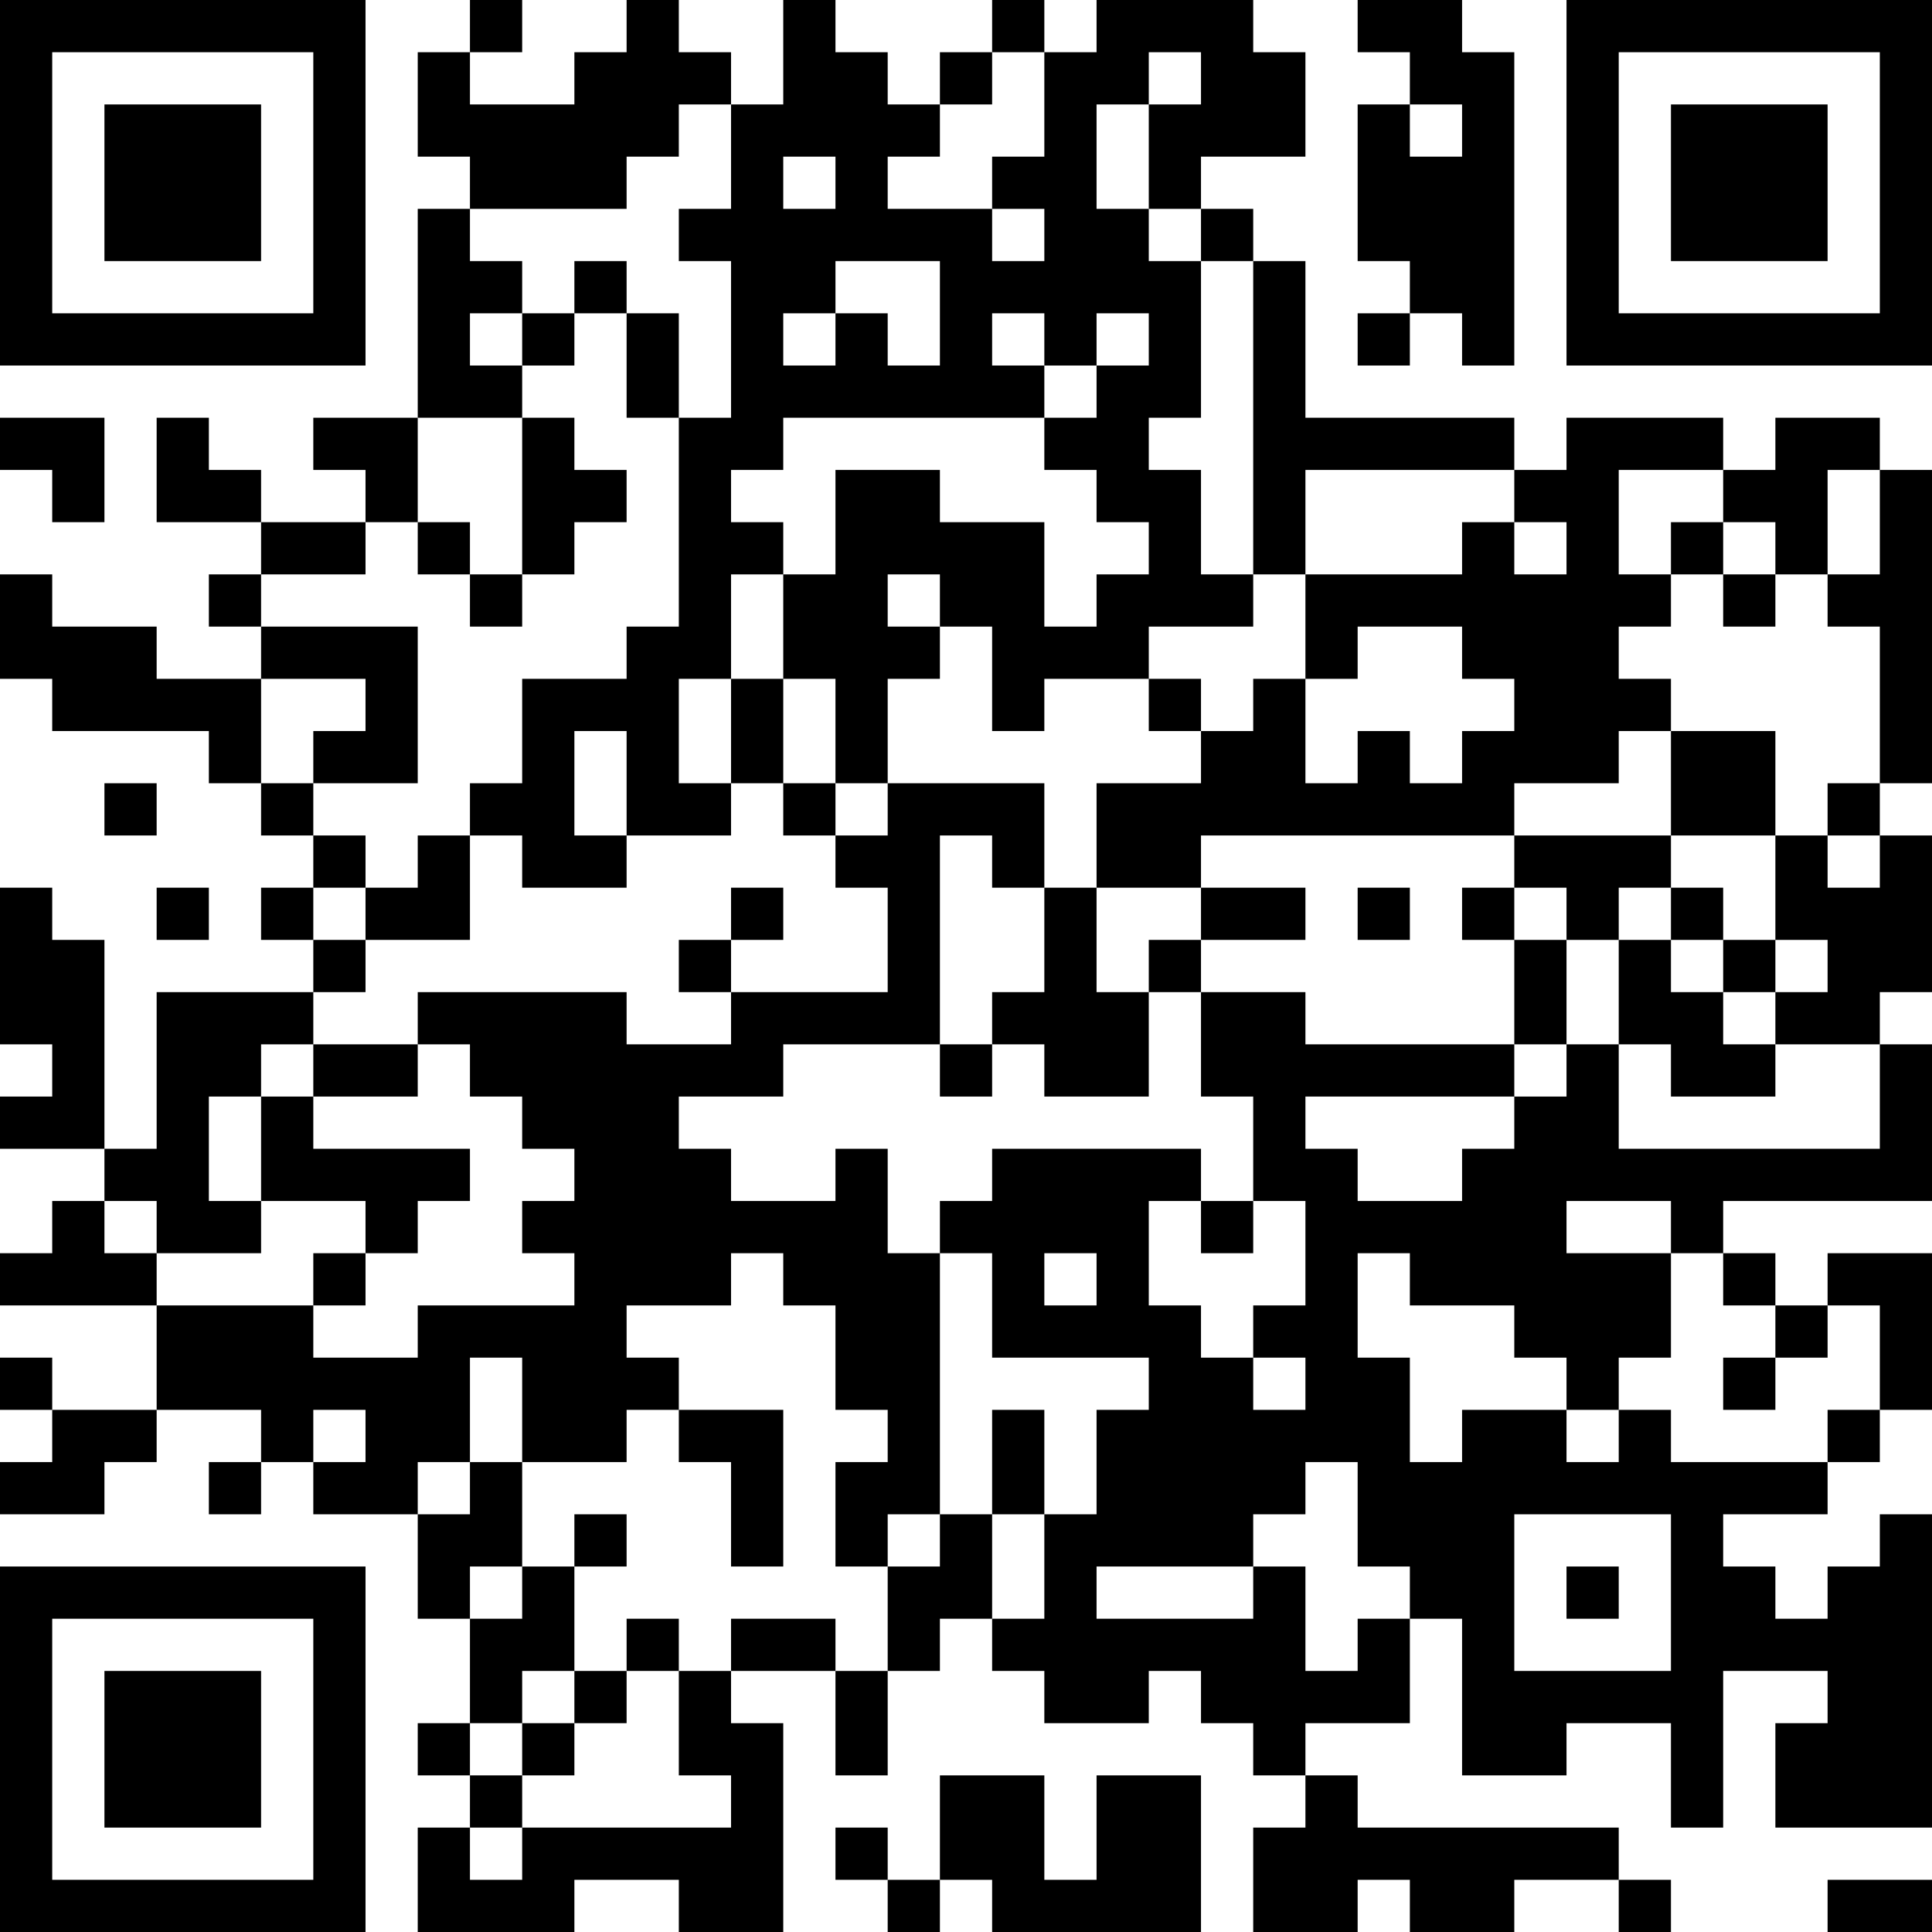 <?xml version="1.0" encoding="UTF-8"?>
<svg xmlns="http://www.w3.org/2000/svg" version="1.1" width="400" height="400" viewBox="0 0 400 400"><rect x="0" y="0" width="400" height="400" fill="#ffffff"/><g transform="scale(10.811)"><g transform="translate(0,0)"><path fill-rule="evenodd" d="M9 0L9 1L8 1L8 3L9 3L9 4L8 4L8 8L6 8L6 9L7 9L7 10L5 10L5 9L4 9L4 8L3 8L3 10L5 10L5 11L4 11L4 12L5 12L5 13L3 13L3 12L1 12L1 11L0 11L0 13L1 13L1 14L4 14L4 15L5 15L5 16L6 16L6 17L5 17L5 18L6 18L6 19L3 19L3 22L2 22L2 18L1 18L1 17L0 17L0 20L1 20L1 21L0 21L0 22L2 22L2 23L1 23L1 24L0 24L0 25L3 25L3 27L1 27L1 26L0 26L0 27L1 27L1 28L0 28L0 29L2 29L2 28L3 28L3 27L5 27L5 28L4 28L4 29L5 29L5 28L6 28L6 29L8 29L8 31L9 31L9 33L8 33L8 34L9 34L9 35L8 35L8 37L11 37L11 36L13 36L13 37L15 37L15 33L14 33L14 32L16 32L16 34L17 34L17 32L18 32L18 31L19 31L19 32L20 32L20 33L22 33L22 32L23 32L23 33L24 33L24 34L25 34L25 35L24 35L24 37L26 37L26 36L27 36L27 37L29 37L29 36L31 36L31 37L32 37L32 36L31 36L31 35L26 35L26 34L25 34L25 33L27 33L27 31L28 31L28 34L30 34L30 33L32 33L32 35L33 35L33 32L35 32L35 33L34 33L34 35L37 35L37 29L36 29L36 30L35 30L35 31L34 31L34 30L33 30L33 29L35 29L35 28L36 28L36 27L37 27L37 24L35 24L35 25L34 25L34 24L33 24L33 23L37 23L37 20L36 20L36 19L37 19L37 16L36 16L36 15L37 15L37 9L36 9L36 8L34 8L34 9L33 9L33 8L30 8L30 9L29 9L29 8L25 8L25 5L24 5L24 4L23 4L23 3L25 3L25 1L24 1L24 0L21 0L21 1L20 1L20 0L19 0L19 1L18 1L18 2L17 2L17 1L16 1L16 0L15 0L15 2L14 2L14 1L13 1L13 0L12 0L12 1L11 1L11 2L9 2L9 1L10 1L10 0ZM26 0L26 1L27 1L27 2L26 2L26 5L27 5L27 6L26 6L26 7L27 7L27 6L28 6L28 7L29 7L29 1L28 1L28 0ZM19 1L19 2L18 2L18 3L17 3L17 4L19 4L19 5L20 5L20 4L19 4L19 3L20 3L20 1ZM22 1L22 2L21 2L21 4L22 4L22 5L23 5L23 8L22 8L22 9L23 9L23 11L24 11L24 12L22 12L22 13L20 13L20 14L19 14L19 12L18 12L18 11L17 11L17 12L18 12L18 13L17 13L17 15L16 15L16 13L15 13L15 11L16 11L16 9L18 9L18 10L20 10L20 12L21 12L21 11L22 11L22 10L21 10L21 9L20 9L20 8L21 8L21 7L22 7L22 6L21 6L21 7L20 7L20 6L19 6L19 7L20 7L20 8L15 8L15 9L14 9L14 10L15 10L15 11L14 11L14 13L13 13L13 15L14 15L14 16L12 16L12 14L11 14L11 16L12 16L12 17L10 17L10 16L9 16L9 15L10 15L10 13L12 13L12 12L13 12L13 8L14 8L14 5L13 5L13 4L14 4L14 2L13 2L13 3L12 3L12 4L9 4L9 5L10 5L10 6L9 6L9 7L10 7L10 8L8 8L8 10L7 10L7 11L5 11L5 12L8 12L8 15L6 15L6 14L7 14L7 13L5 13L5 15L6 15L6 16L7 16L7 17L6 17L6 18L7 18L7 19L6 19L6 20L5 20L5 21L4 21L4 23L5 23L5 24L3 24L3 23L2 23L2 24L3 24L3 25L6 25L6 26L8 26L8 25L11 25L11 24L10 24L10 23L11 23L11 22L10 22L10 21L9 21L9 20L8 20L8 19L12 19L12 20L14 20L14 19L17 19L17 17L16 17L16 16L17 16L17 15L20 15L20 17L19 17L19 16L18 16L18 20L15 20L15 21L13 21L13 22L14 22L14 23L16 23L16 22L17 22L17 24L18 24L18 29L17 29L17 30L16 30L16 28L17 28L17 27L16 27L16 25L15 25L15 24L14 24L14 25L12 25L12 26L13 26L13 27L12 27L12 28L10 28L10 26L9 26L9 28L8 28L8 29L9 29L9 28L10 28L10 30L9 30L9 31L10 31L10 30L11 30L11 32L10 32L10 33L9 33L9 34L10 34L10 35L9 35L9 36L10 36L10 35L14 35L14 34L13 34L13 32L14 32L14 31L16 31L16 32L17 32L17 30L18 30L18 29L19 29L19 31L20 31L20 29L21 29L21 27L22 27L22 26L19 26L19 24L18 24L18 23L19 23L19 22L23 22L23 23L22 23L22 25L23 25L23 26L24 26L24 27L25 27L25 26L24 26L24 25L25 25L25 23L24 23L24 21L23 21L23 19L25 19L25 20L29 20L29 21L25 21L25 22L26 22L26 23L28 23L28 22L29 22L29 21L30 21L30 20L31 20L31 22L36 22L36 20L34 20L34 19L35 19L35 18L34 18L34 16L35 16L35 17L36 17L36 16L35 16L35 15L36 15L36 12L35 12L35 11L36 11L36 9L35 9L35 11L34 11L34 10L33 10L33 9L31 9L31 11L32 11L32 12L31 12L31 13L32 13L32 14L31 14L31 15L29 15L29 16L23 16L23 17L21 17L21 15L23 15L23 14L24 14L24 13L25 13L25 15L26 15L26 14L27 14L27 15L28 15L28 14L29 14L29 13L28 13L28 12L26 12L26 13L25 13L25 11L28 11L28 10L29 10L29 11L30 11L30 10L29 10L29 9L25 9L25 11L24 11L24 5L23 5L23 4L22 4L22 2L23 2L23 1ZM27 2L27 3L28 3L28 2ZM15 3L15 4L16 4L16 3ZM11 5L11 6L10 6L10 7L11 7L11 6L12 6L12 8L13 8L13 6L12 6L12 5ZM16 5L16 6L15 6L15 7L16 7L16 6L17 6L17 7L18 7L18 5ZM0 8L0 9L1 9L1 10L2 10L2 8ZM10 8L10 11L9 11L9 10L8 10L8 11L9 11L9 12L10 12L10 11L11 11L11 10L12 10L12 9L11 9L11 8ZM32 10L32 11L33 11L33 12L34 12L34 11L33 11L33 10ZM14 13L14 15L15 15L15 16L16 16L16 15L15 15L15 13ZM22 13L22 14L23 14L23 13ZM32 14L32 16L29 16L29 17L28 17L28 18L29 18L29 20L30 20L30 18L31 18L31 20L32 20L32 21L34 21L34 20L33 20L33 19L34 19L34 18L33 18L33 17L32 17L32 16L34 16L34 14ZM2 15L2 16L3 16L3 15ZM8 16L8 17L7 17L7 18L9 18L9 16ZM3 17L3 18L4 18L4 17ZM14 17L14 18L13 18L13 19L14 19L14 18L15 18L15 17ZM20 17L20 19L19 19L19 20L18 20L18 21L19 21L19 20L20 20L20 21L22 21L22 19L23 19L23 18L25 18L25 17L23 17L23 18L22 18L22 19L21 19L21 17ZM26 17L26 18L27 18L27 17ZM29 17L29 18L30 18L30 17ZM31 17L31 18L32 18L32 19L33 19L33 18L32 18L32 17ZM6 20L6 21L5 21L5 23L7 23L7 24L6 24L6 25L7 25L7 24L8 24L8 23L9 23L9 22L6 22L6 21L8 21L8 20ZM23 23L23 24L24 24L24 23ZM30 23L30 24L32 24L32 26L31 26L31 27L30 27L30 26L29 26L29 25L27 25L27 24L26 24L26 26L27 26L27 28L28 28L28 27L30 27L30 28L31 28L31 27L32 27L32 28L35 28L35 27L36 27L36 25L35 25L35 26L34 26L34 25L33 25L33 24L32 24L32 23ZM20 24L20 25L21 25L21 24ZM33 26L33 27L34 27L34 26ZM6 27L6 28L7 28L7 27ZM13 27L13 28L14 28L14 30L15 30L15 27ZM19 27L19 29L20 29L20 27ZM25 28L25 29L24 29L24 30L21 30L21 31L24 31L24 30L25 30L25 32L26 32L26 31L27 31L27 30L26 30L26 28ZM11 29L11 30L12 30L12 29ZM29 29L29 32L32 32L32 29ZM30 30L30 31L31 31L31 30ZM12 31L12 32L11 32L11 33L10 33L10 34L11 34L11 33L12 33L12 32L13 32L13 31ZM18 34L18 36L17 36L17 35L16 35L16 36L17 36L17 37L18 37L18 36L19 36L19 37L23 37L23 34L21 34L21 36L20 36L20 34ZM35 36L35 37L37 37L37 36ZM0 0L0 7L7 7L7 0ZM1 1L1 6L6 6L6 1ZM2 2L2 5L5 5L5 2ZM30 0L30 7L37 7L37 0ZM31 1L31 6L36 6L36 1ZM32 2L32 5L35 5L35 2ZM0 30L0 37L7 37L7 30ZM1 31L1 36L6 36L6 31ZM2 32L2 35L5 35L5 32Z" fill="#000000"/></g></g></svg>
